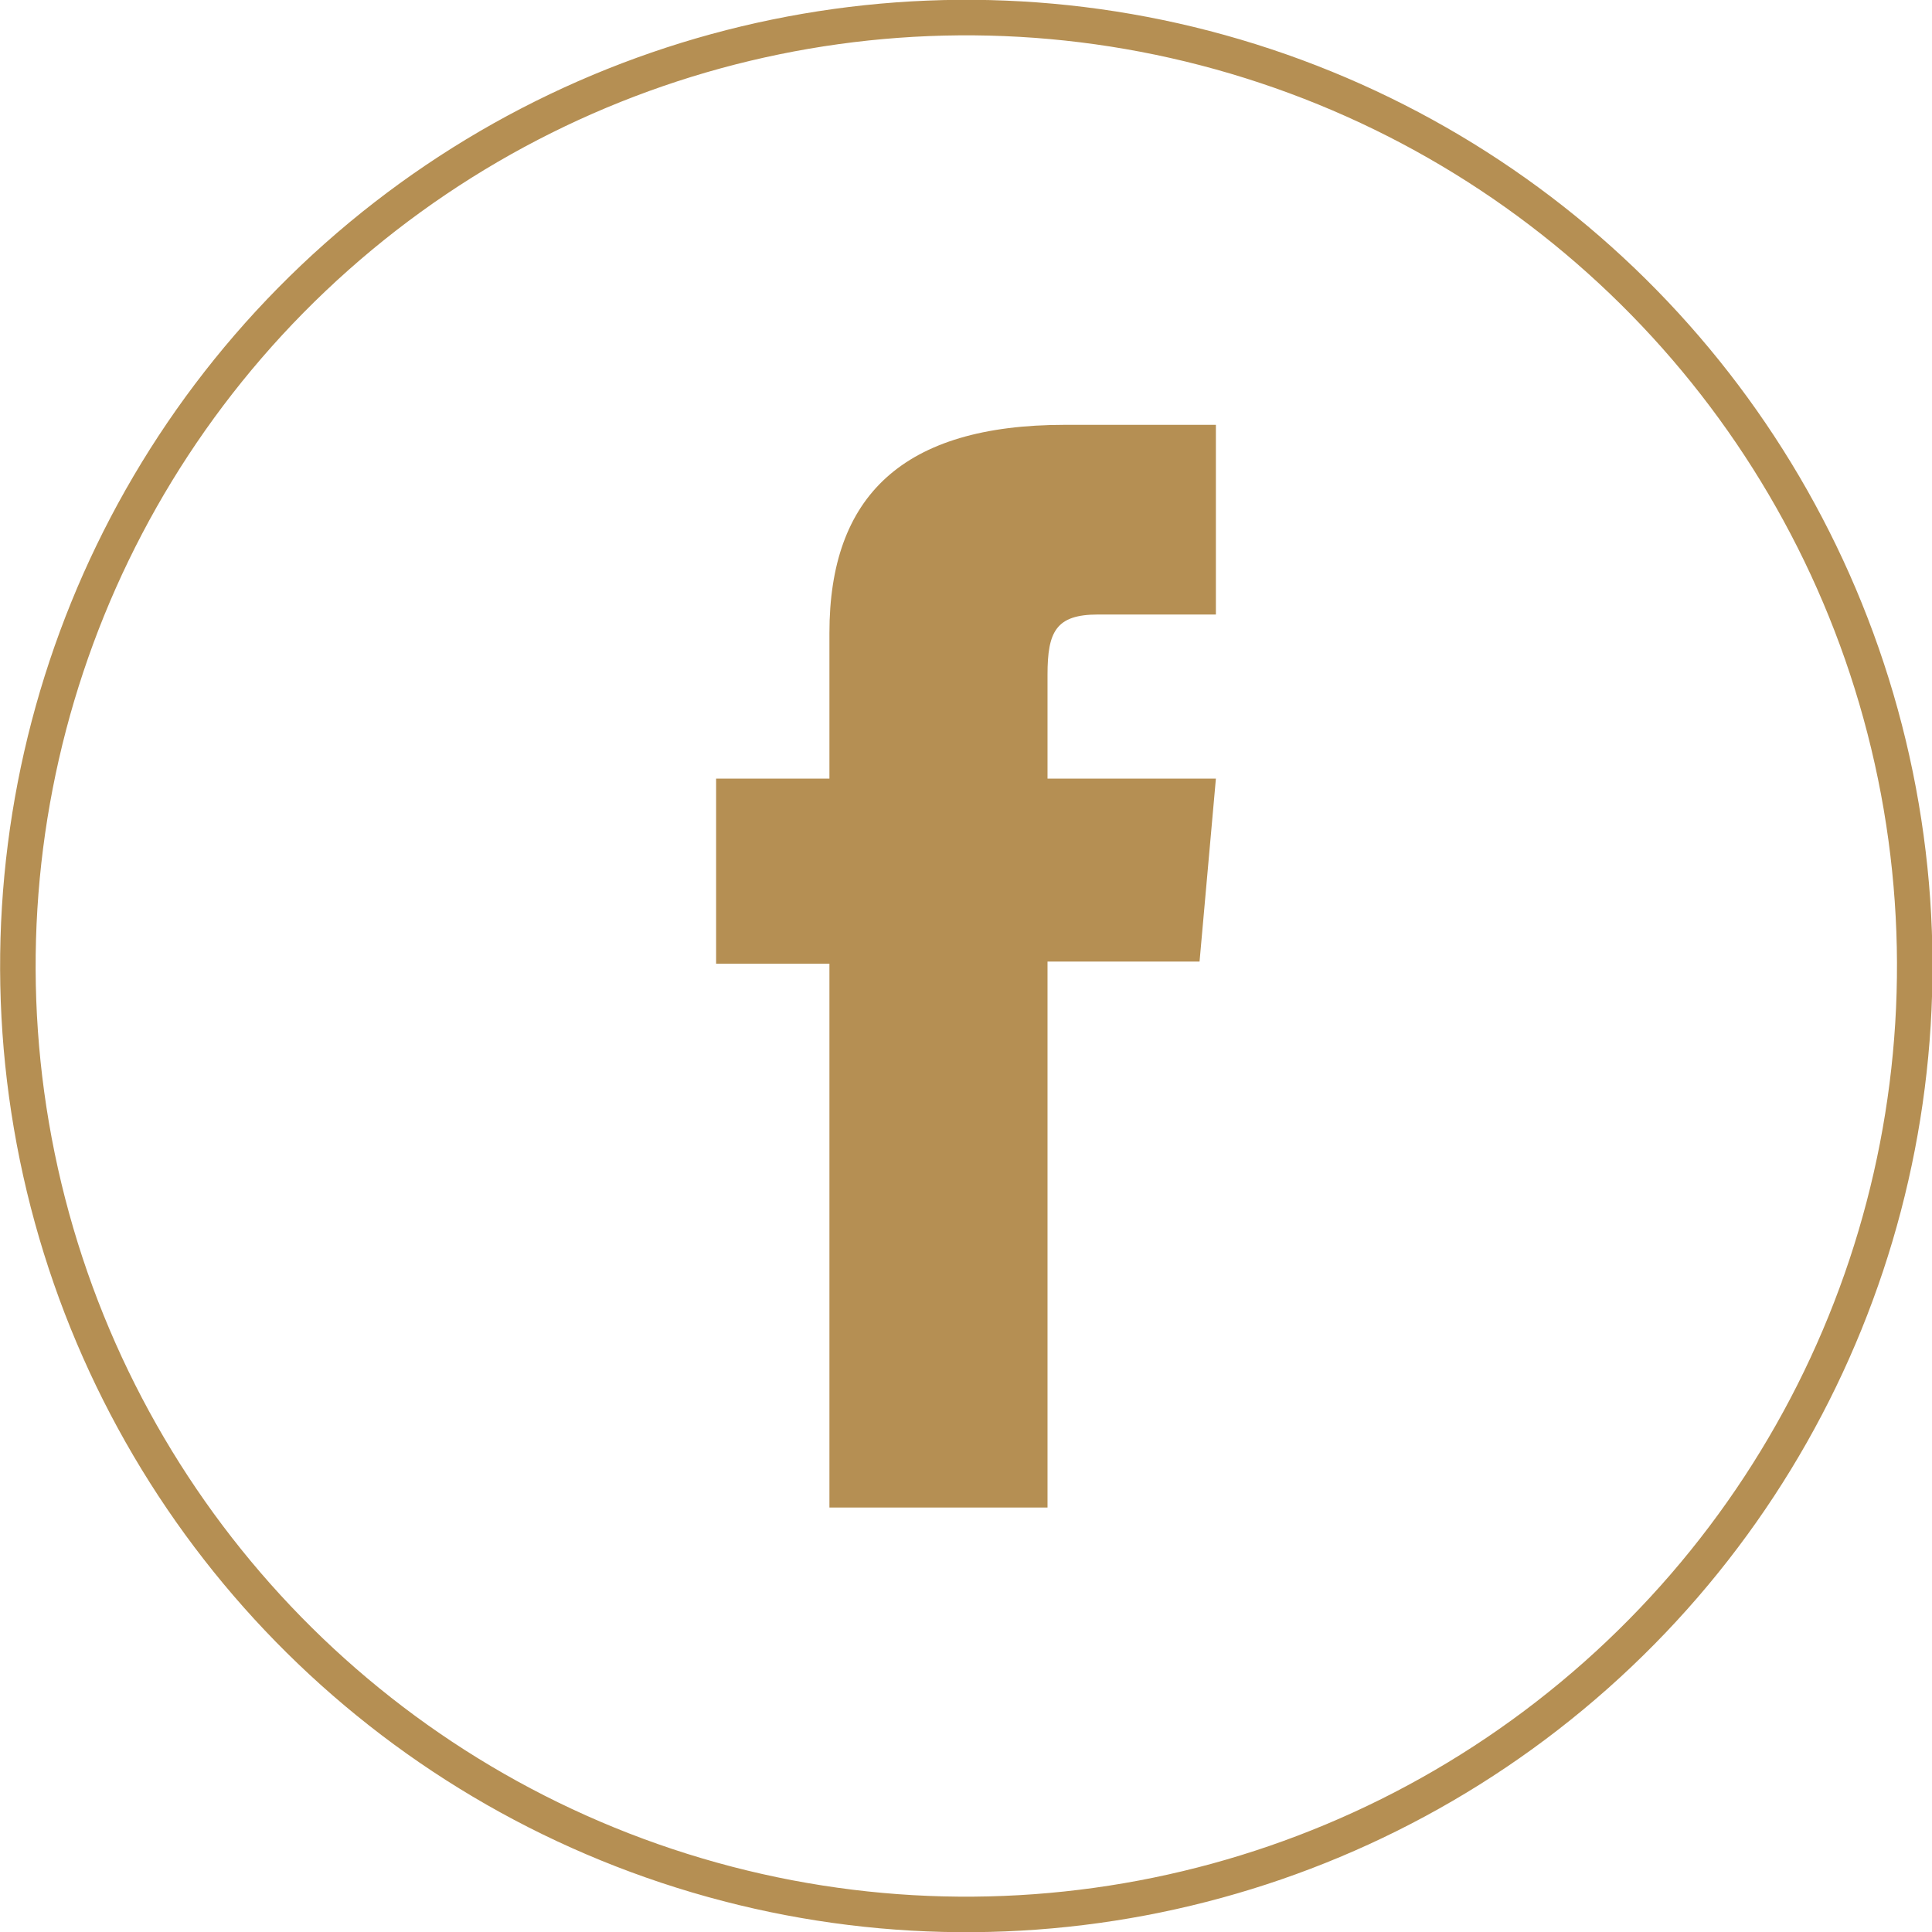 <svg xmlns="http://www.w3.org/2000/svg" id="Warstwa_2" data-name="Warstwa 2" viewBox="0 0 54.39 54.39"><defs><style>      .cls-1 {        fill: #b58f53;        stroke-width: 0px;      }      .cls-2 {        fill: none;        stroke: #b58f53;        stroke-miterlimit: 10;      }    </style></defs><g id="OBJECTS"><circle class="cls-2" cx="27.2" cy="27.2" r="26.7" transform="translate(-4.91 6.02) rotate(-11.6)"></circle><path class="cls-1" d="M23.35,42.44h6.14v-15.37h4.28l.46-5.15h-4.74v-2.93c0-1.21.24-1.69,1.42-1.69h3.32v-5.34h-4.25c-4.57,0-6.63,2.01-6.63,5.86v4.1h-3.19v5.21h3.19v15.3Z"></path></g></svg>
